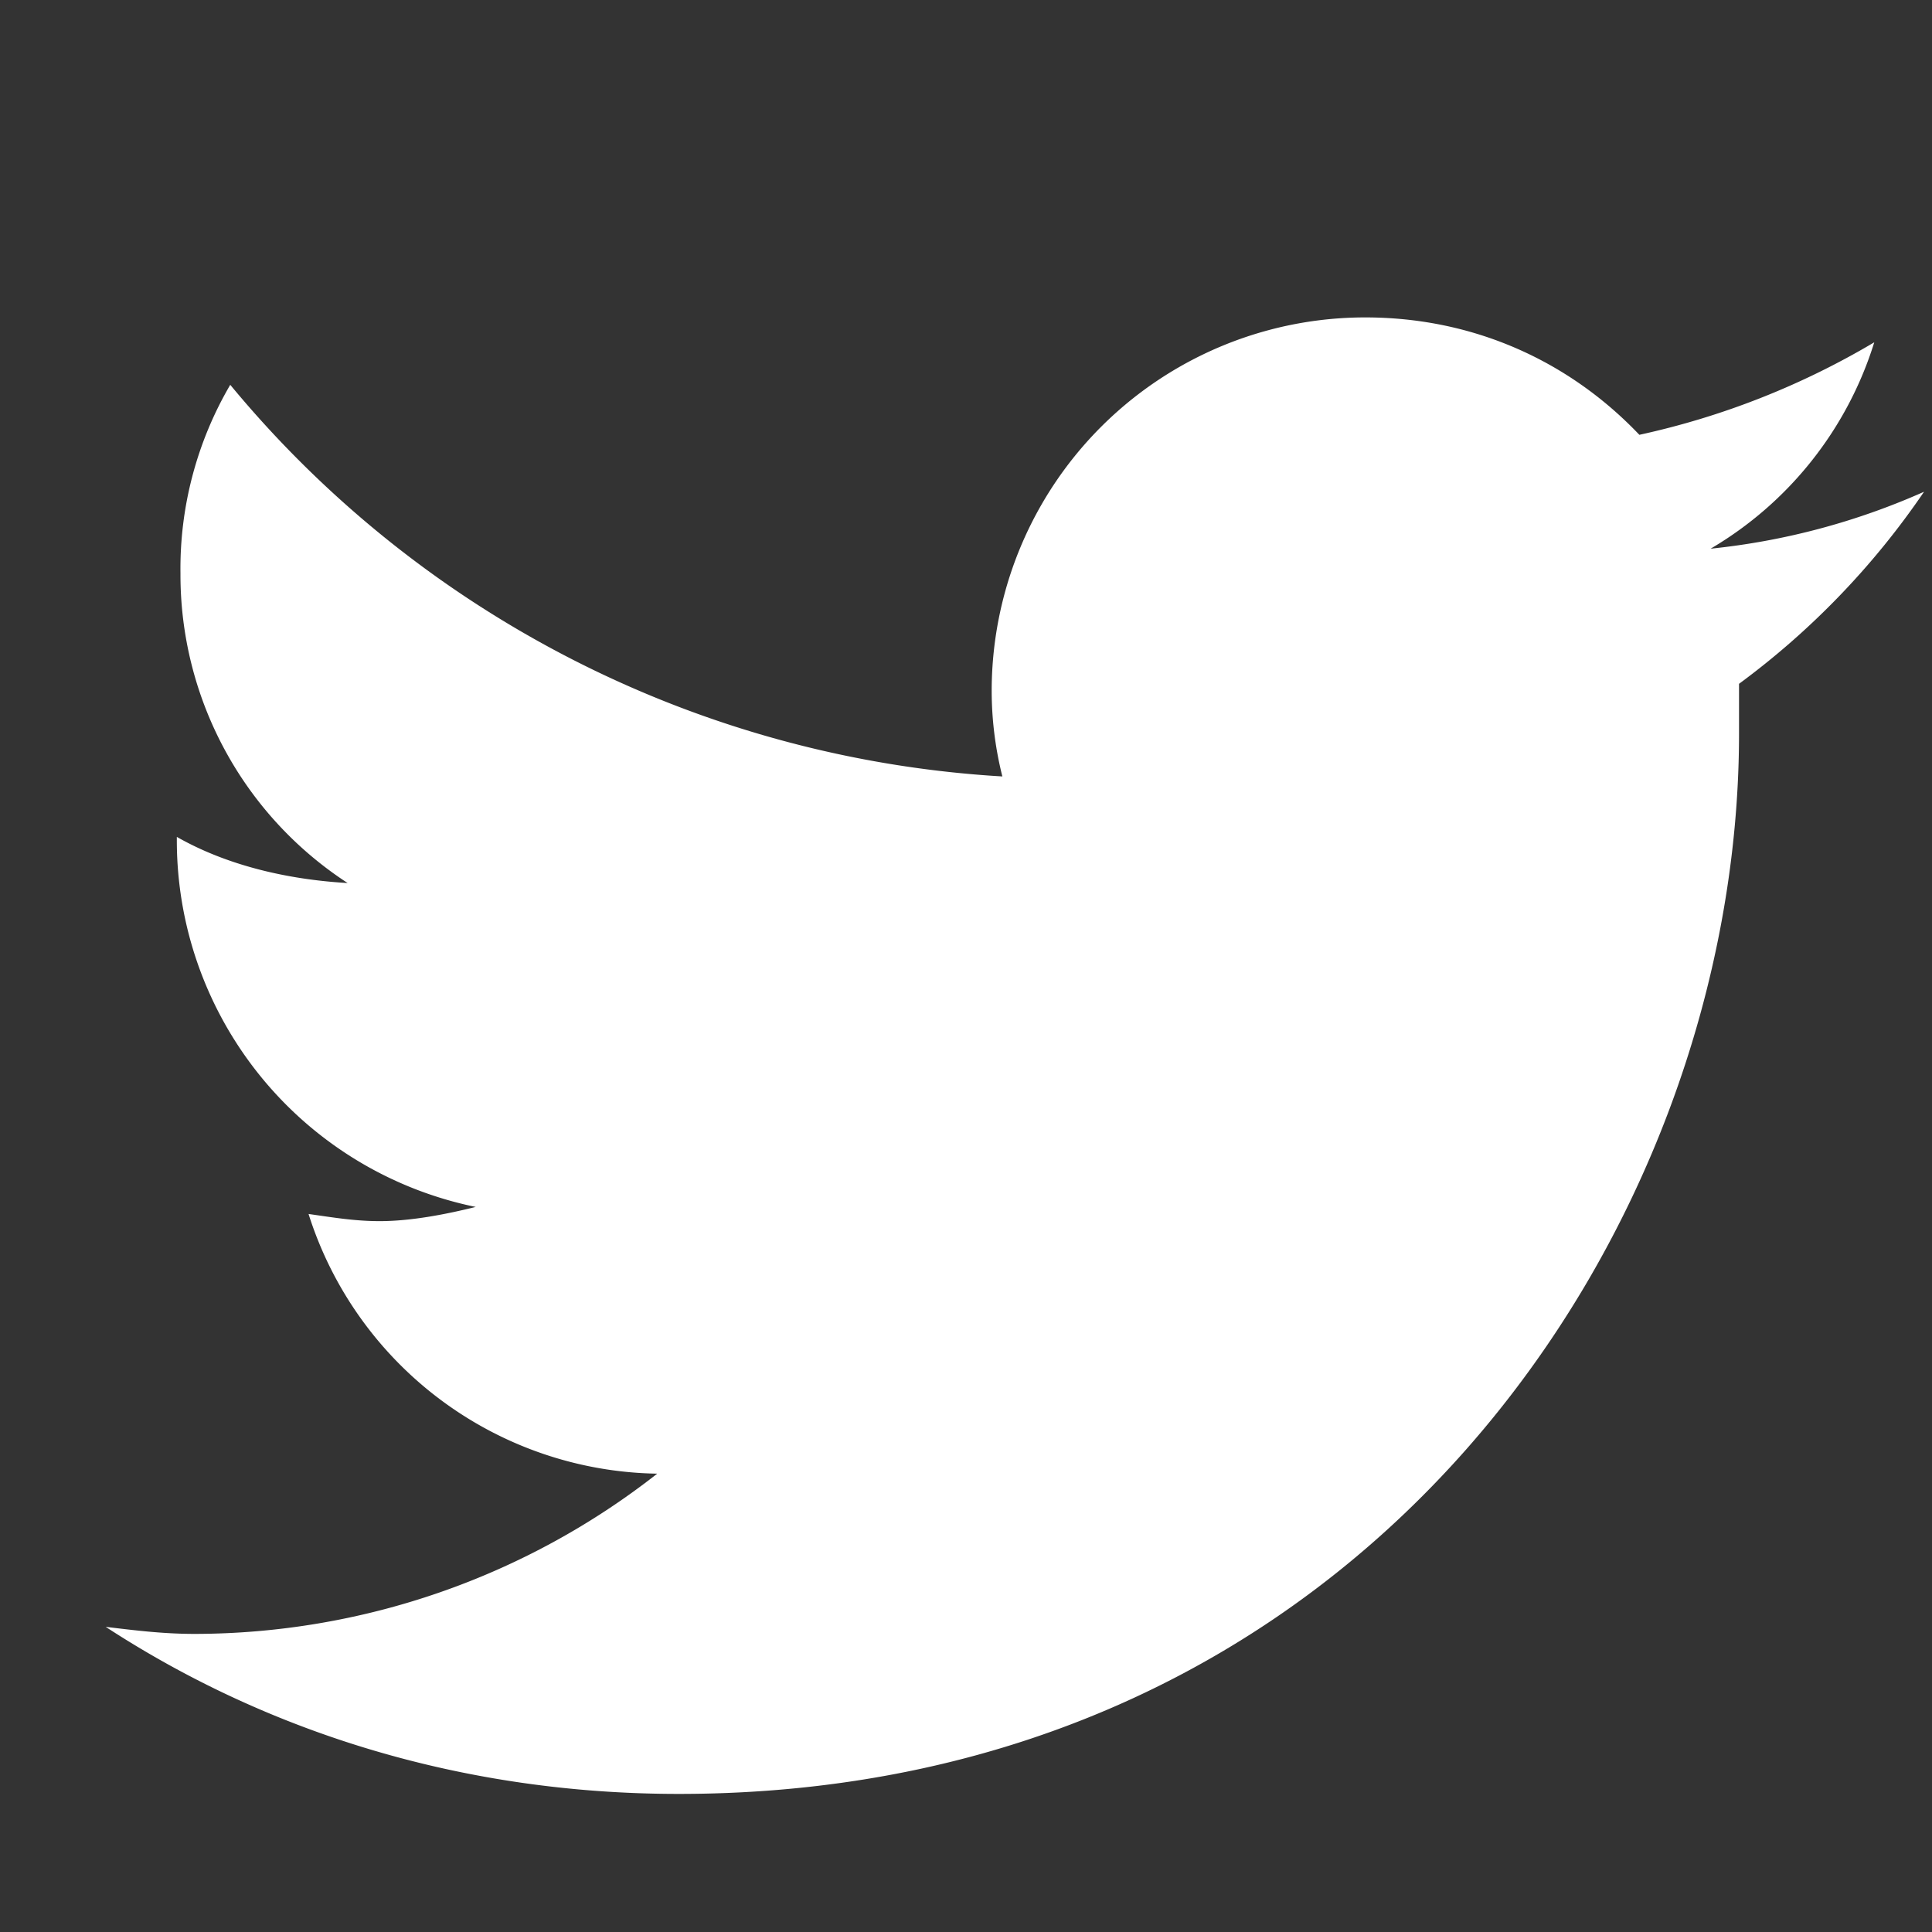 <svg xmlns="http://www.w3.org/2000/svg" width="17" height="17" fill="none" viewBox="0 0 17 17">
  <rect x="0" y="0" width="17" height="17" fill="#333333" stroke="none"/>
  <g clip-path="url(#a)">
    <path fill="#fff" d="M15.302 6.017v.438c0 4.352-3.288 9.33-9.33 9.33-1.88 0-3.602-.531-5.042-1.47.25.03.501.062.783.062a6.61 6.61 0 0 0 4.07-1.41 3.272 3.272 0 0 1-3.068-2.285c.219.031.407.063.626.063.282 0 .595-.063.845-.125a3.292 3.292 0 0 1-2.63-3.226v-.03c.439.25.97.375 1.503.406a3.235 3.235 0 0 1-1.471-2.724 3.2 3.2 0 0 1 .438-1.66A9.539 9.539 0 0 0 8.82 6.832a3.09 3.09 0 0 1-.094-.752 3.287 3.287 0 0 1 3.288-3.287c.94 0 1.785.375 2.411 1.033a6.946 6.946 0 0 0 2.067-.814 3.212 3.212 0 0 1-1.44 1.816 6.162 6.162 0 0 0 1.878-.501 6.963 6.963 0 0 1-1.628 1.69Z"/>
  </g>
  <defs>
    <clipPath id="a">
      <path fill="#fff" d="M.93.792h16v16h-16z"/>
    </clipPath>
  </defs>
</svg>
